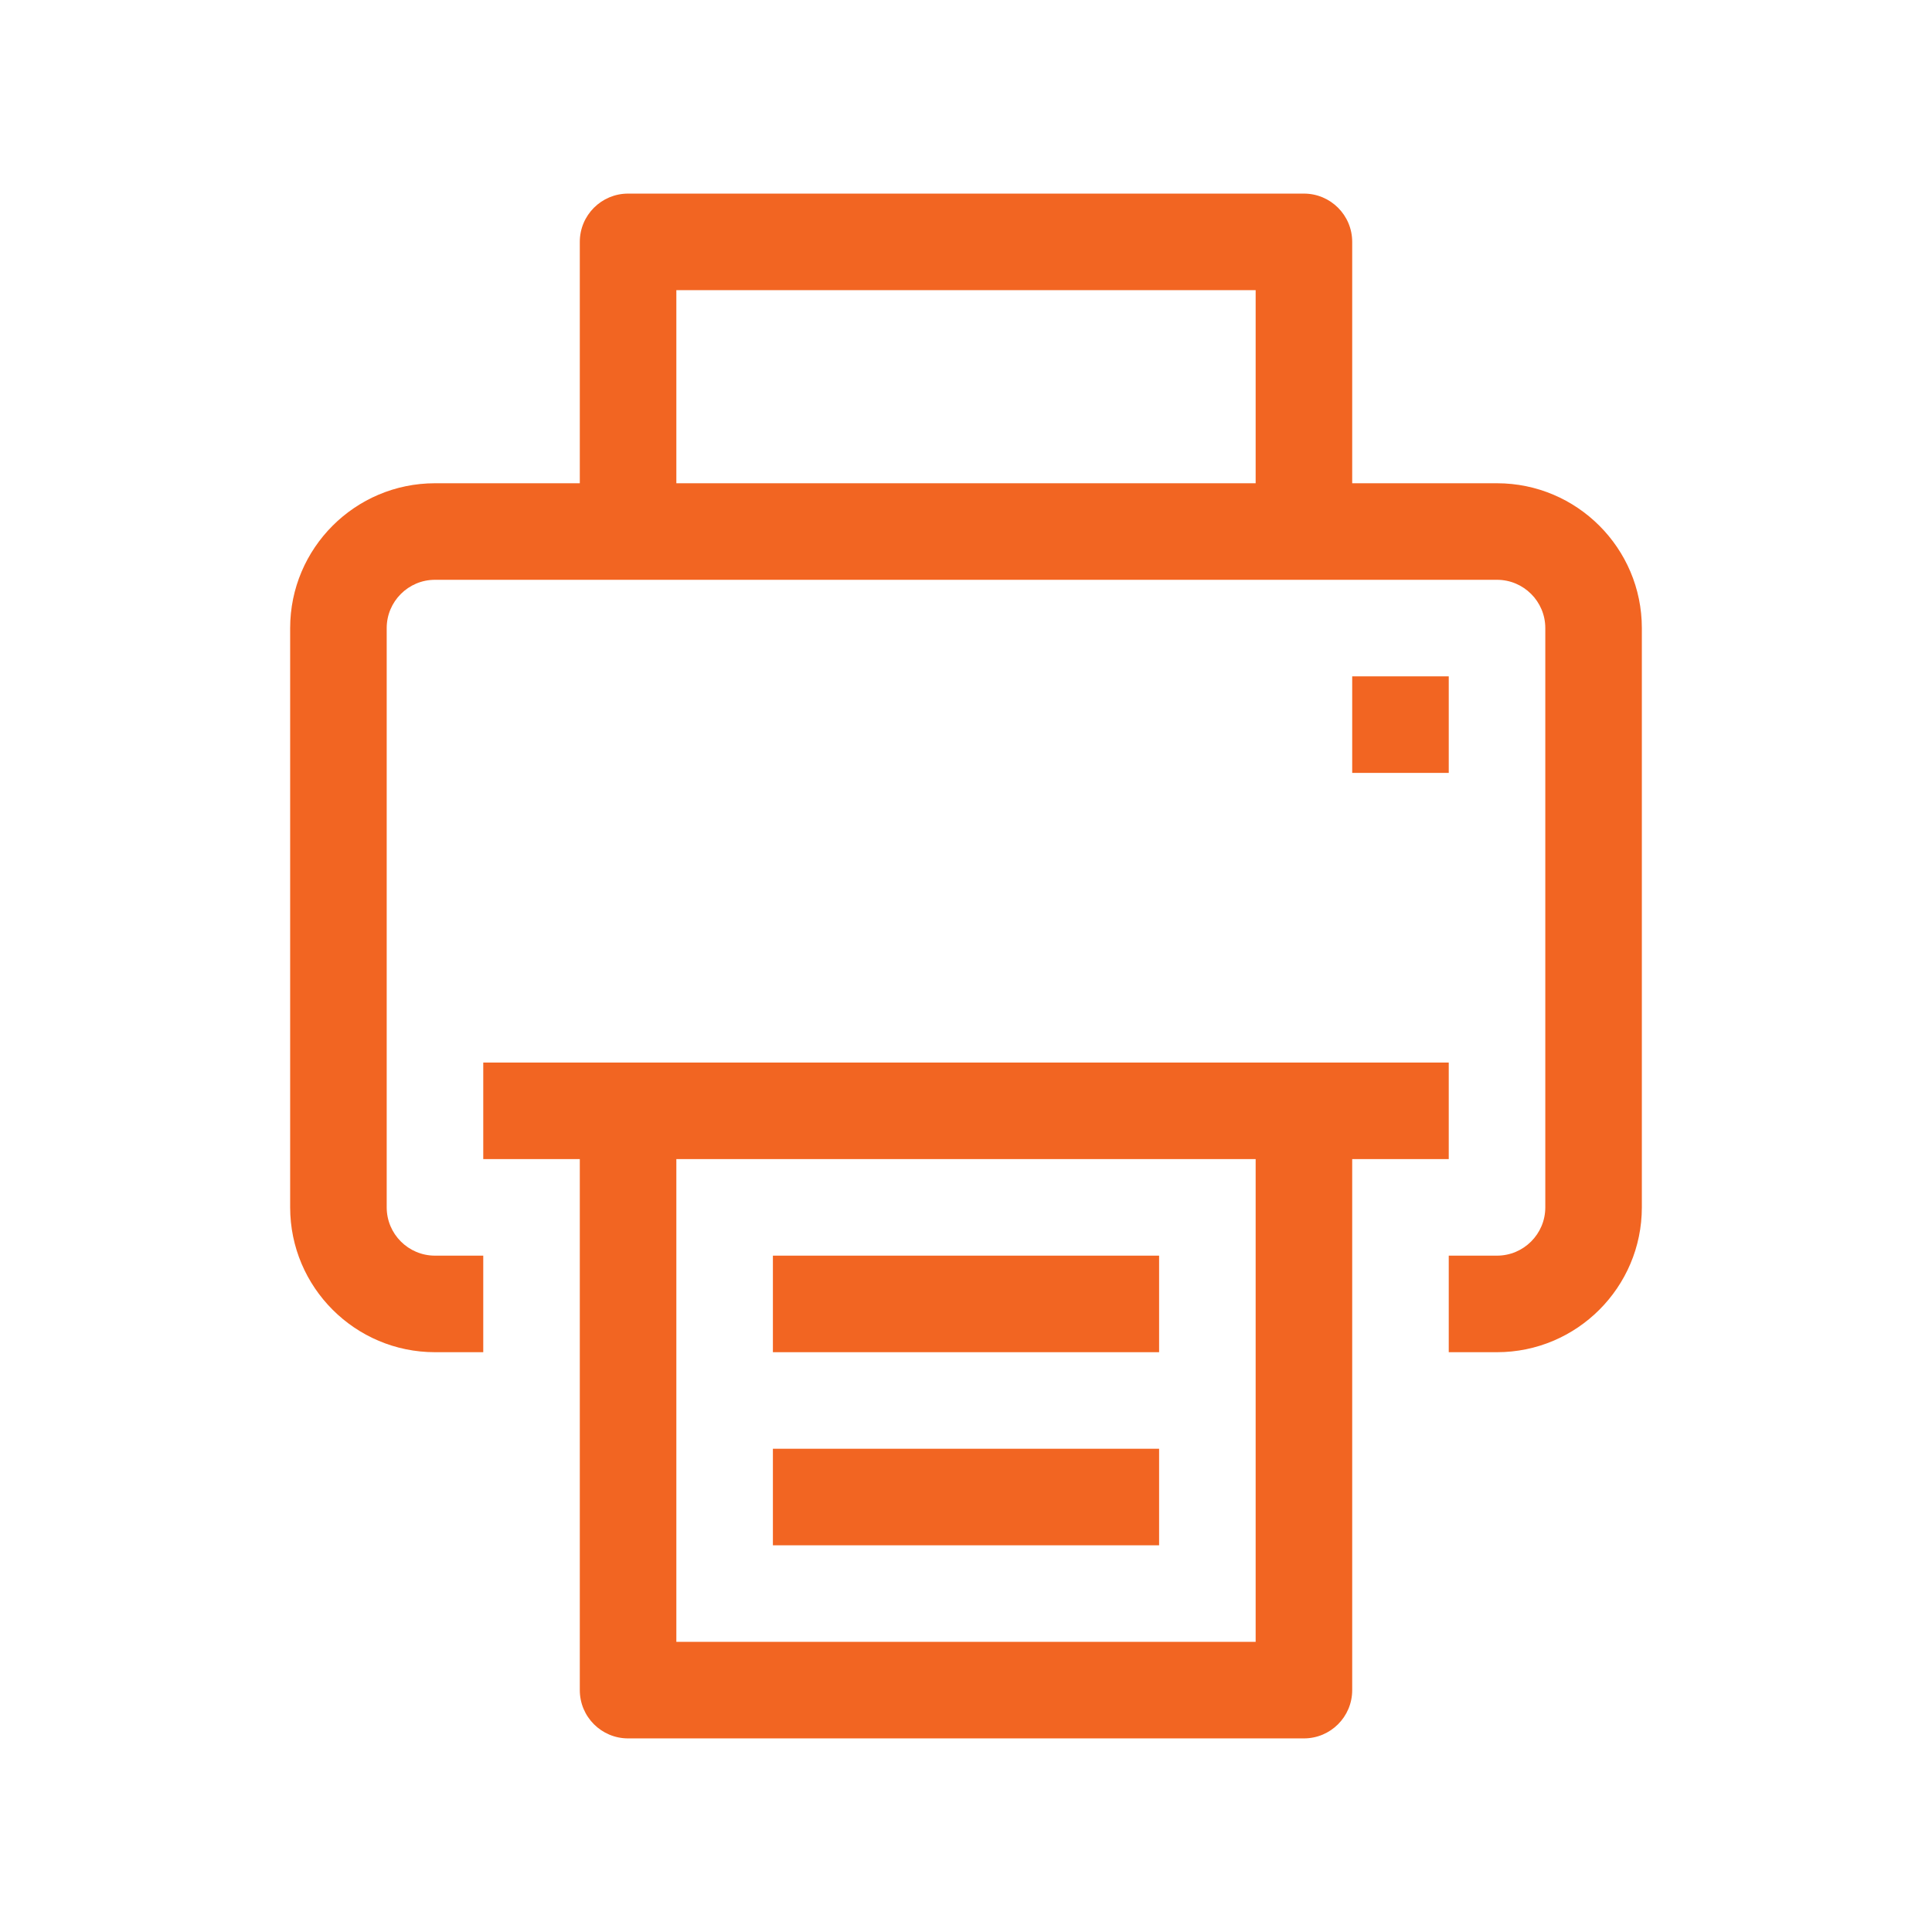 <svg version="1.2" preserveAspectRatio="xMidYMid meet" height="600" viewBox="0 0 450 450" zoomAndPan="magnify" width="600" xmlns:xlink="http://www.w3.org/1999/xlink" xmlns="http://www.w3.org/2000/svg"><defs><clipPath id="81527d5cb7"><path d="M 67.582 45 L 382.582 45 L 382.582 315 L 67.582 315 Z M 67.582 45"></path></clipPath></defs><g id="a1a8eea4e3"><g clip-path="url(#81527d5cb7)" clip-rule="nonzero"><path d="M 348.684 112.559 L 314.953 112.559 L 314.953 56.336 C 314.953 50.121 309.914 45.094 303.707 45.094 L 146.289 45.094 C 140.086 45.094 135.047 50.121 135.047 56.336 L 135.047 112.559 L 101.312 112.559 C 82.715 112.559 67.582 127.691 67.582 146.289 L 67.582 281.219 C 67.582 299.82 82.715 314.953 101.312 314.953 L 112.559 314.953 L 112.559 292.465 L 101.312 292.465 C 95.117 292.465 90.07 287.426 90.07 281.219 L 90.07 146.289 C 90.07 140.086 95.117 135.047 101.312 135.047 L 348.684 135.047 C 354.879 135.047 359.93 140.086 359.93 146.289 L 359.93 281.219 C 359.93 287.426 354.879 292.465 348.684 292.465 L 337.441 292.465 L 337.441 314.953 L 348.684 314.953 C 367.281 314.953 382.418 299.82 382.418 281.219 L 382.418 146.289 C 382.418 127.691 367.281 112.559 348.684 112.559 Z M 157.535 112.559 L 157.535 67.582 L 292.465 67.582 L 292.465 112.559 Z M 157.535 112.559" style="stroke:none;fill-rule:nonzero;fill:#f26522;fill-opacity:1;"></path></g><path d="M 337.441 269.977 L 337.441 247.488 L 112.559 247.488 L 112.559 269.977 L 135.047 269.977 L 135.047 393.66 C 135.047 399.879 140.086 404.906 146.289 404.906 L 303.707 404.906 C 309.914 404.906 314.953 399.879 314.953 393.66 L 314.953 269.977 Z M 292.465 382.418 L 157.535 382.418 L 157.535 269.977 L 292.465 269.977 Z M 292.465 382.418" style="stroke:none;fill-rule:nonzero;fill:#f26522;fill-opacity:1;"></path><path d="M 314.953 157.535 L 337.441 157.535 L 337.441 180.023 L 314.953 180.023 Z M 314.953 157.535" style="stroke:none;fill-rule:nonzero;fill:#f26522;fill-opacity:1;"></path><path d="M 180.023 292.465 L 269.977 292.465 L 269.977 314.953 L 180.023 314.953 Z M 180.023 292.465" style="stroke:none;fill-rule:nonzero;fill:#f26522;fill-opacity:1;"></path><path d="M 180.023 337.441 L 269.977 337.441 L 269.977 359.93 L 180.023 359.93 Z M 180.023 337.441" style="stroke:none;fill-rule:nonzero;fill:#f26522;fill-opacity:1;"></path></g></svg>